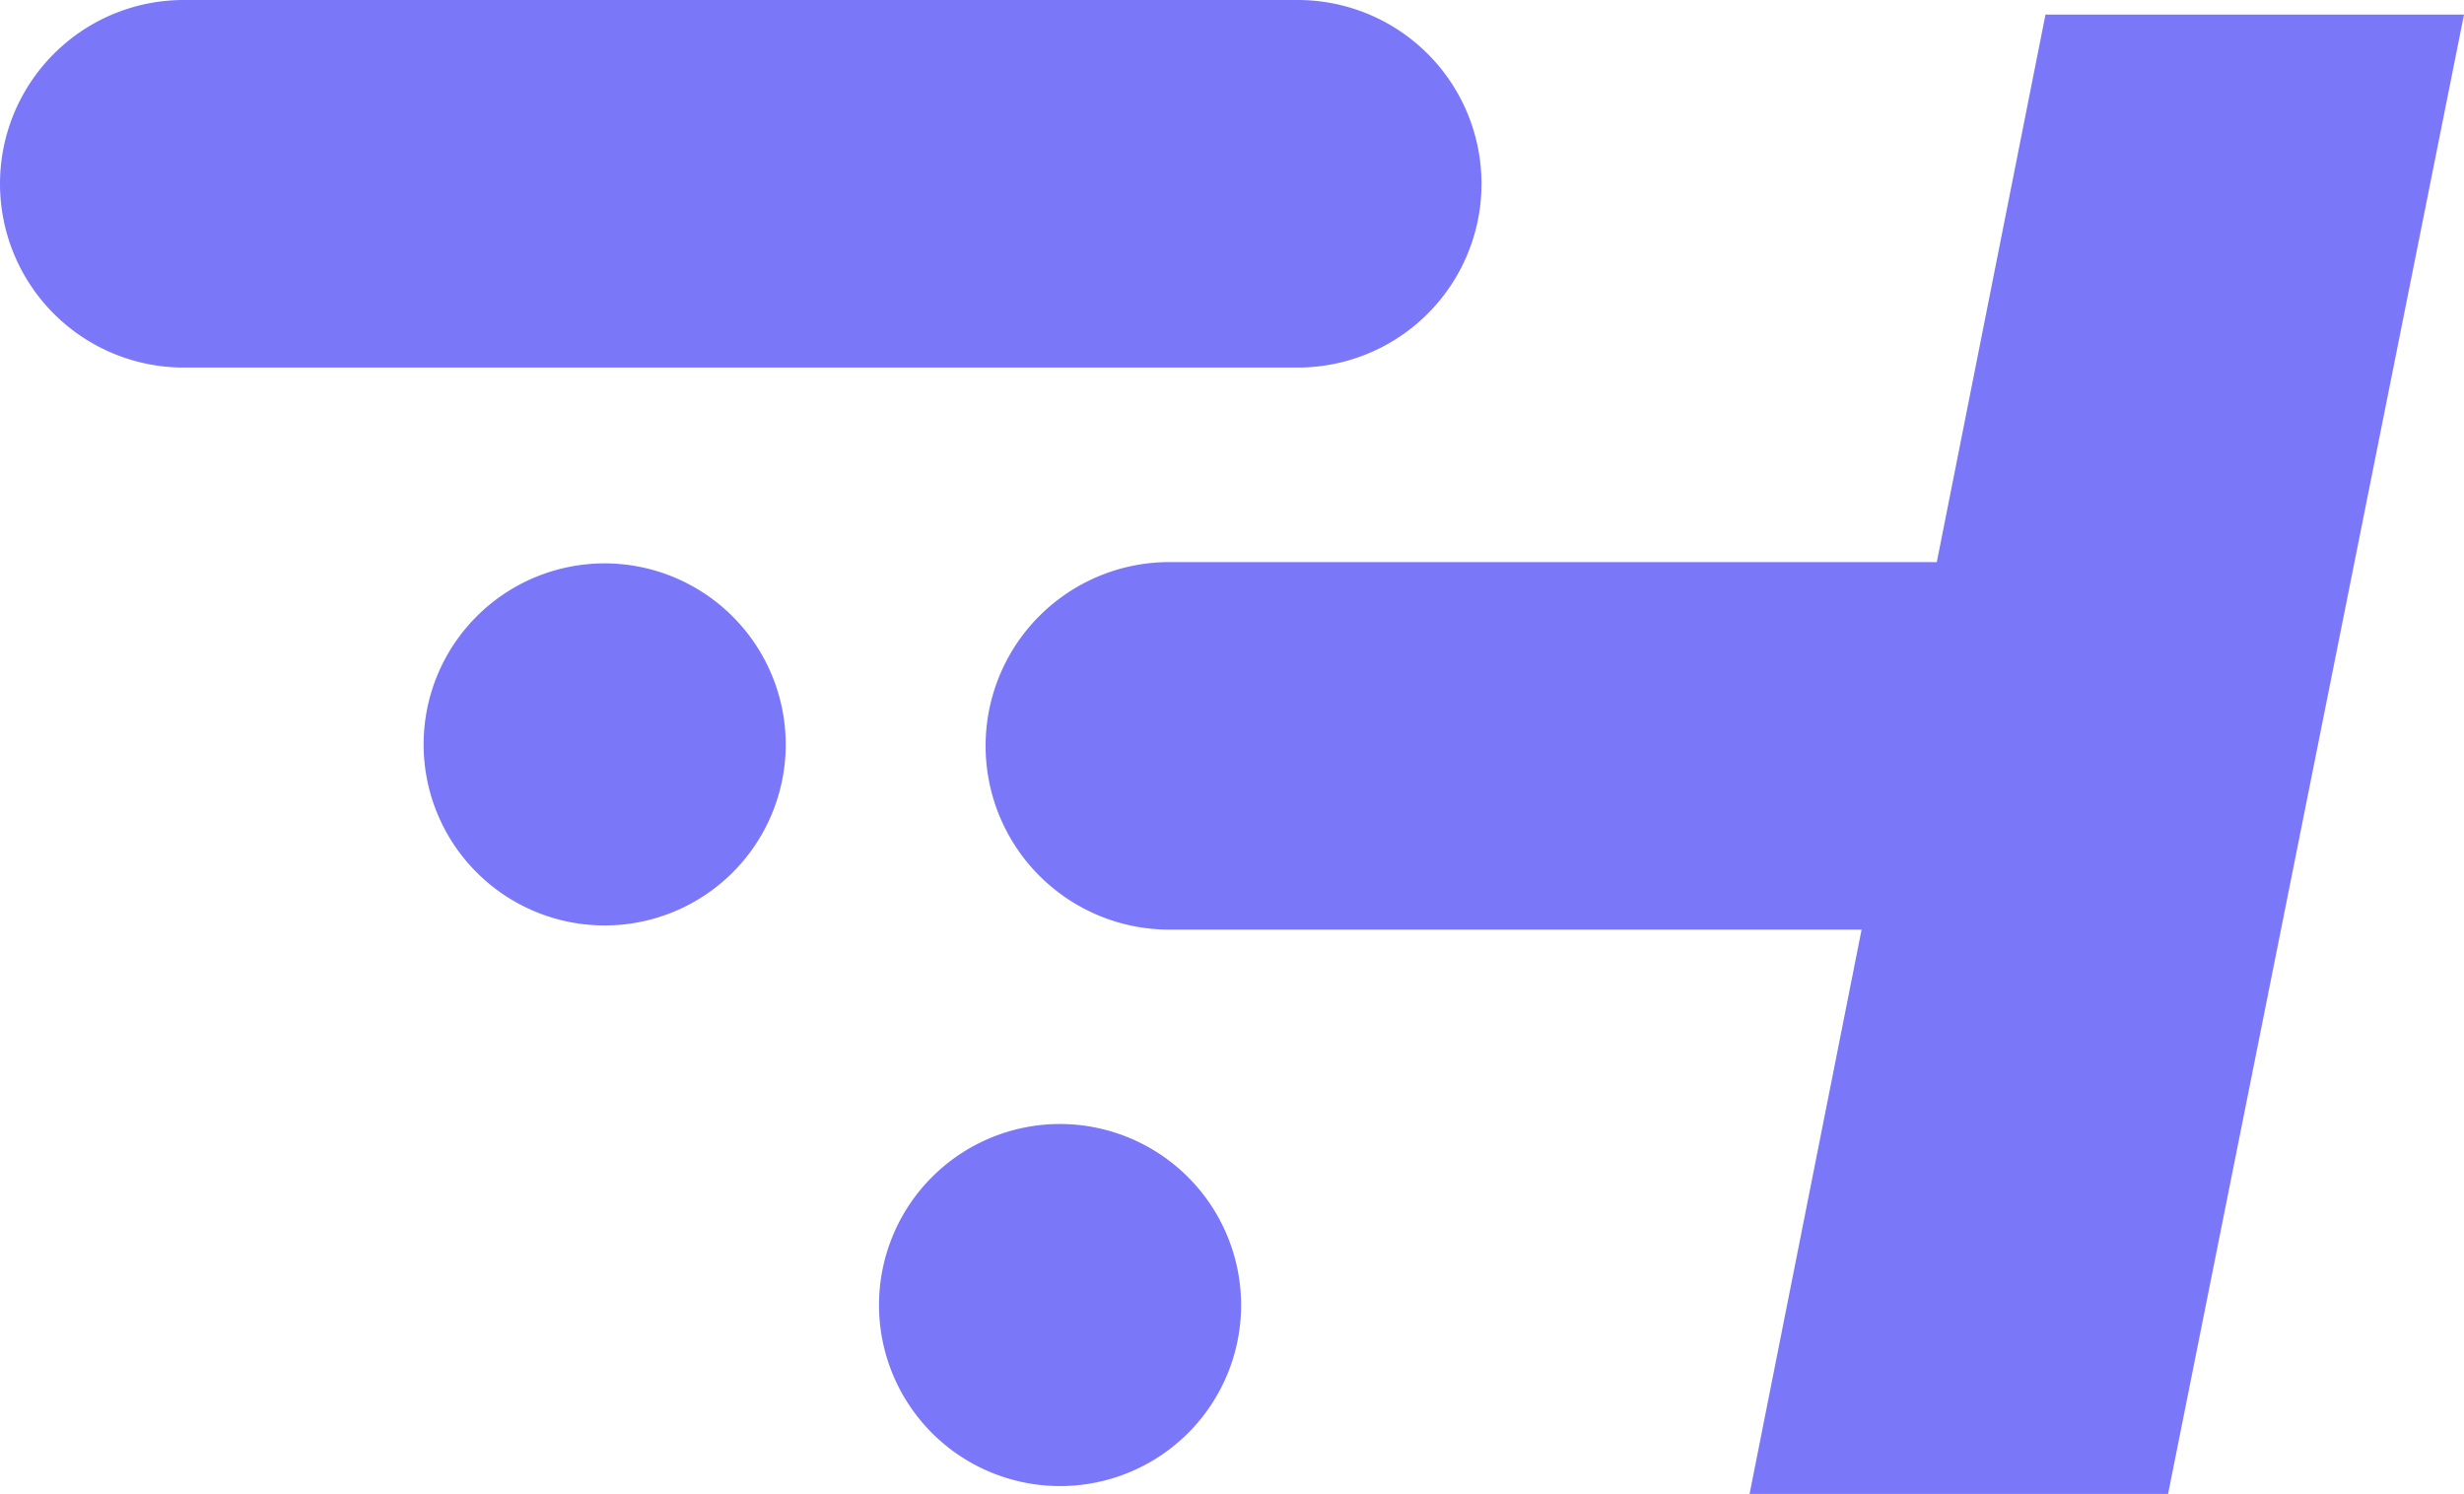 <?xml version="1.0" encoding="UTF-8"?> <svg xmlns="http://www.w3.org/2000/svg" xmlns:xlink="http://www.w3.org/1999/xlink" id="Group_829" data-name="Group 829" width="27" height="16.373" viewBox="0 0 27 16.373"><defs><clipPath id="clip-path"><rect id="Rectangle_90" data-name="Rectangle 90" width="27" height="16.372" transform="translate(0 0)" fill="#7b77f9"></rect></clipPath></defs><g id="Group_431" data-name="Group 431" transform="translate(0 0)" clip-path="url(#clip-path)"><path id="Path_307" data-name="Path 307" d="M16.234,2.014A2.014,2.014,0,0,0,14.22,0H2.014a2.014,2.014,0,0,0,0,4.028H14.22a2.014,2.014,0,0,0,2.014-2.014" transform="translate(0 0)" fill="#7b77f9"></path><path id="Path_308" data-name="Path 308" d="M22.726,27.588a1.984,1.984,0,1,0,1.984,1.984,1.987,1.987,0,0,0-1.984-1.984" transform="translate(-16.1 -21.414)" fill="#7b77f9"></path><path id="Path_309" data-name="Path 309" d="M45.025,55.043a1.984,1.984,0,1,0,1.984,1.984,1.987,1.987,0,0,0-1.984-1.984" transform="translate(-33.409 -42.725)" fill="#7b77f9"></path><path id="Path_310" data-name="Path 310" d="M59.876.715l-1.191,6H50.276a2.014,2.014,0,0,0,0,4.028h7.585l-1.228,6.186h4.586L64.462.715Z" transform="translate(-37.462 -0.555)" fill="#7b77f9"></path></g></svg> 